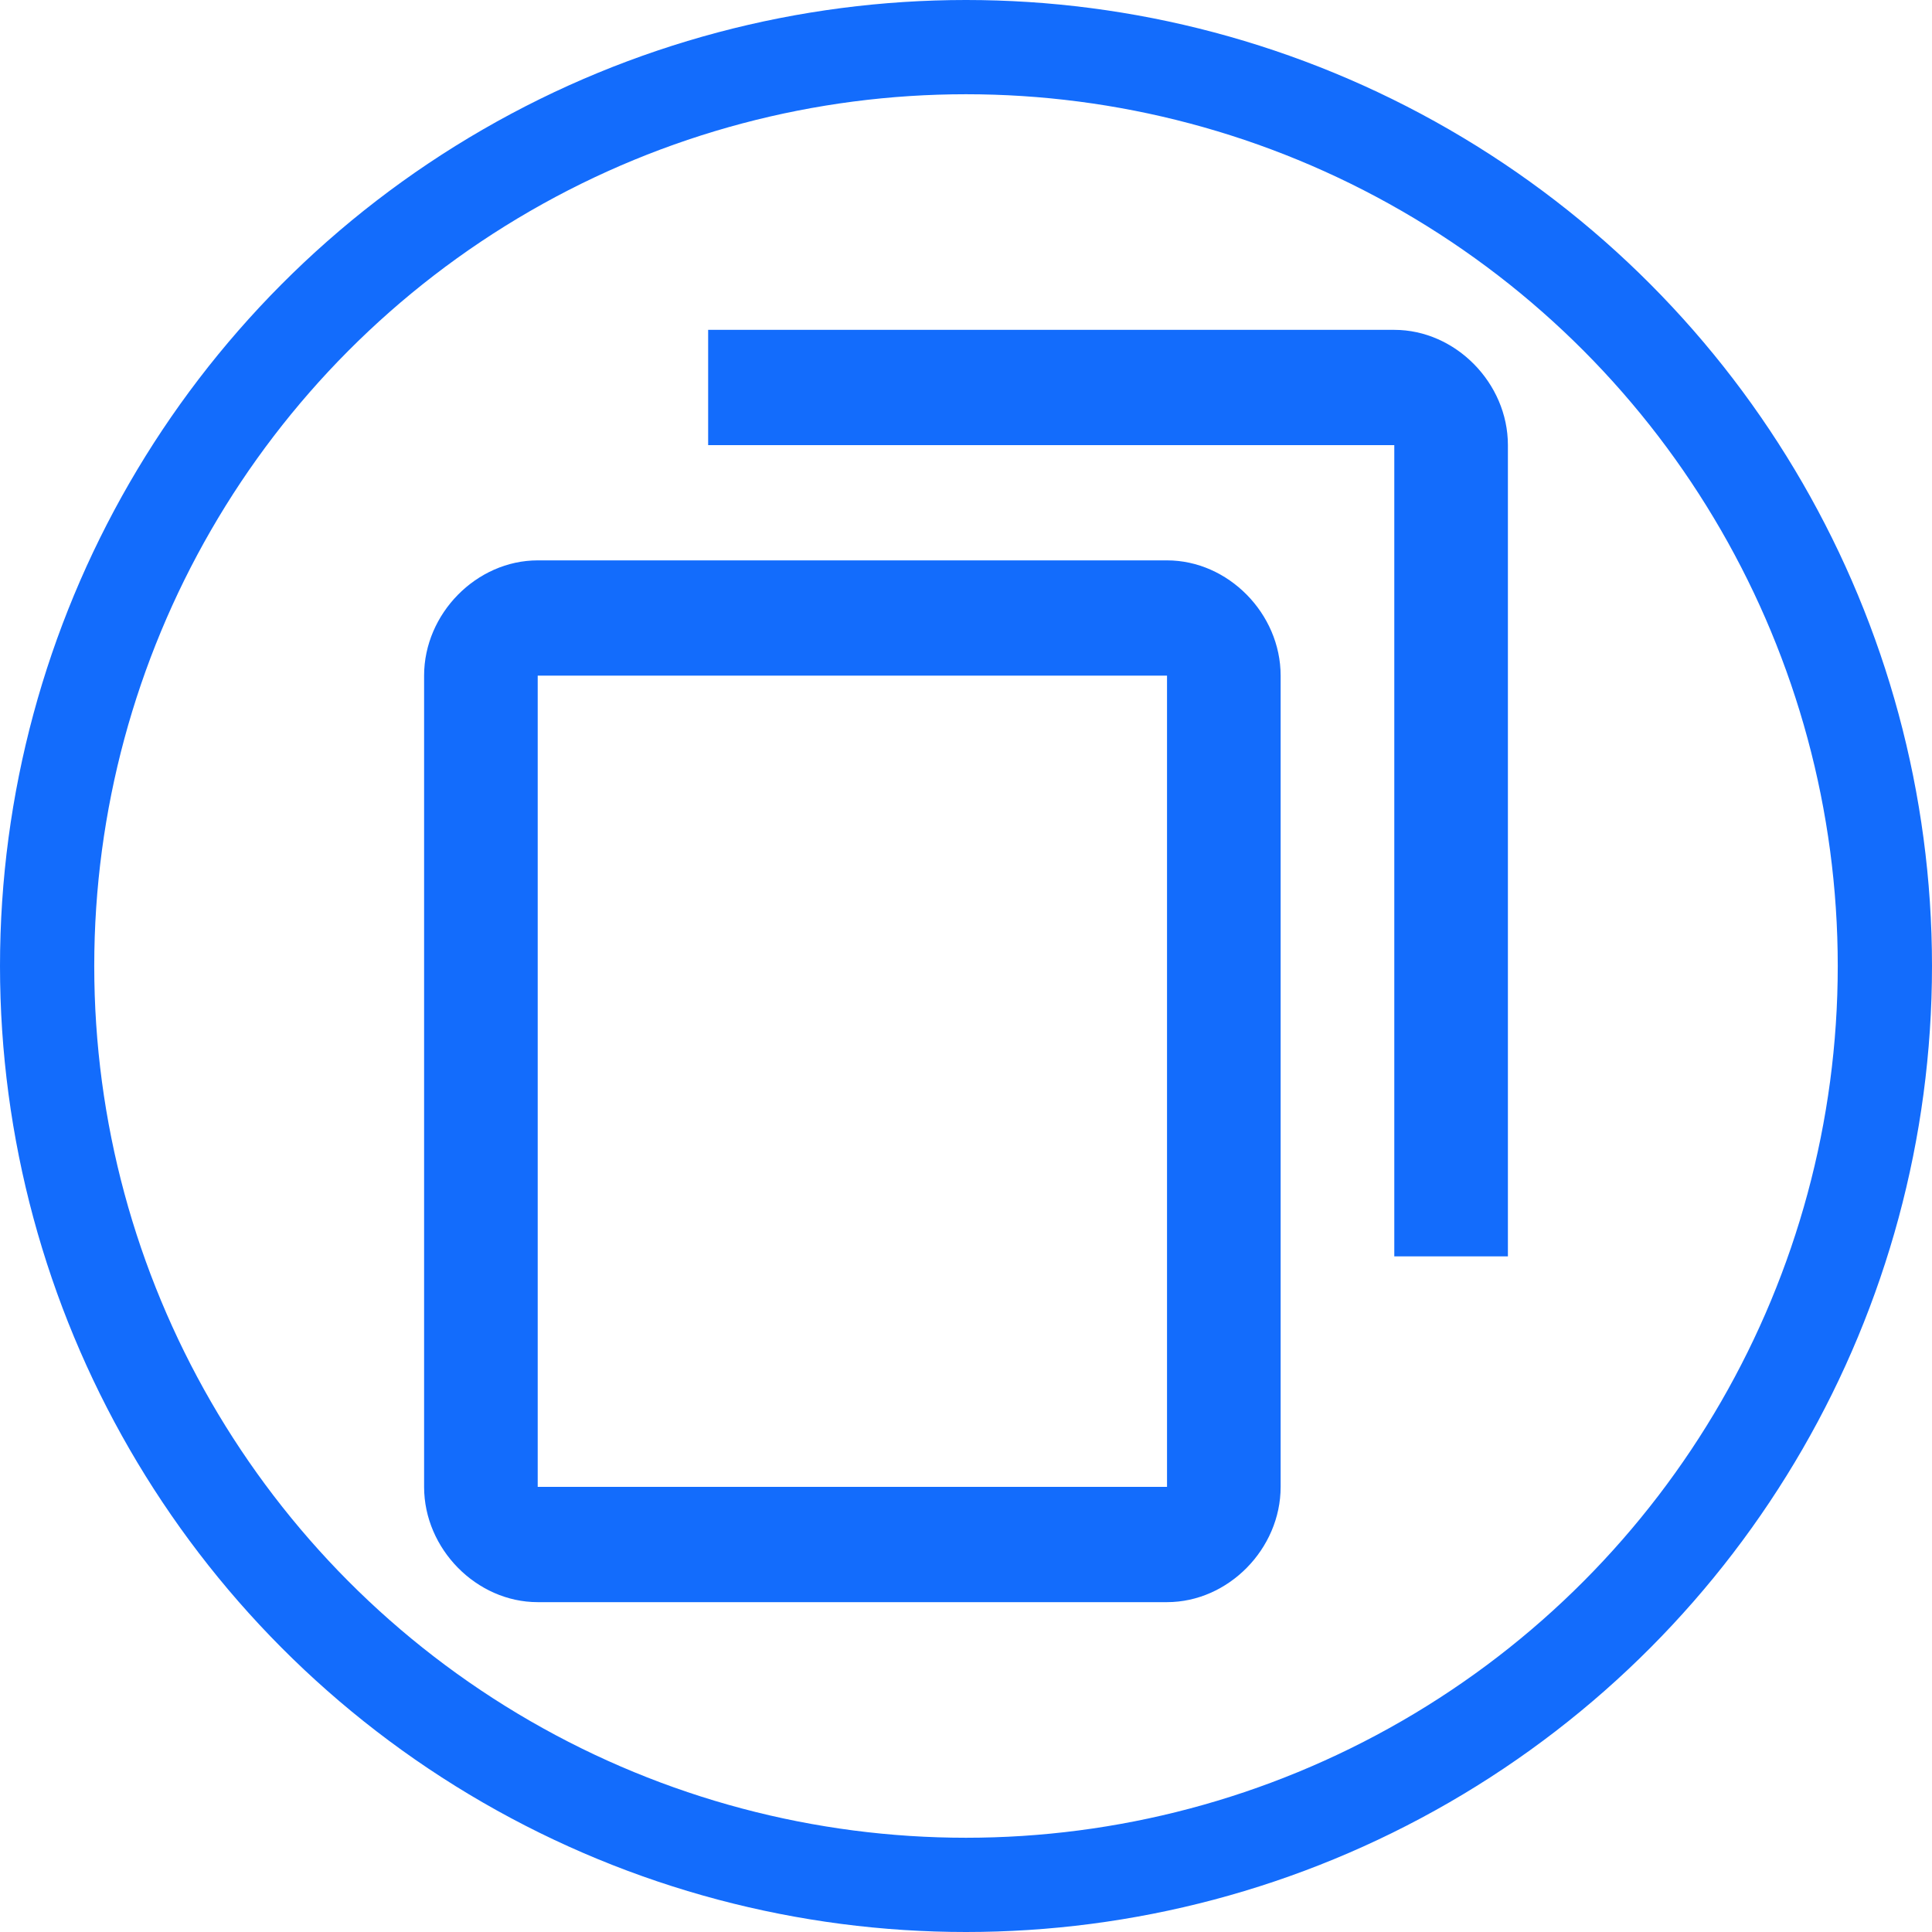 <svg width="41" height="41" viewBox="0 0 41 41" fill="none" xmlns="http://www.w3.org/2000/svg">
<g clip-path="url(#clip0_4_91)">
<circle cx="20.5" cy="20.5" r="19.5" stroke="#136CFC" stroke-width="2"/>
<path d="M15.028 9.446H29.589V26.662H32V9.446C32 8.129 30.887 7 29.589 7H15.028V9.446ZM11.411 11.892C10.113 11.892 9 13.021 9 14.338V31.554C9 32.871 10.113 34 11.411 34H24.766C26.064 34 27.177 32.871 27.177 31.554V14.338C27.177 13.021 26.064 11.892 24.766 11.892H11.411ZM11.411 14.338H24.766V31.554H11.411V14.338Z" fill="#136CFC"/>
</g>
<defs>
<clipPath id="clip0_4_91">
<rect width="41" height="41" fill="white"/>
</clipPath>
</defs>
</svg>
